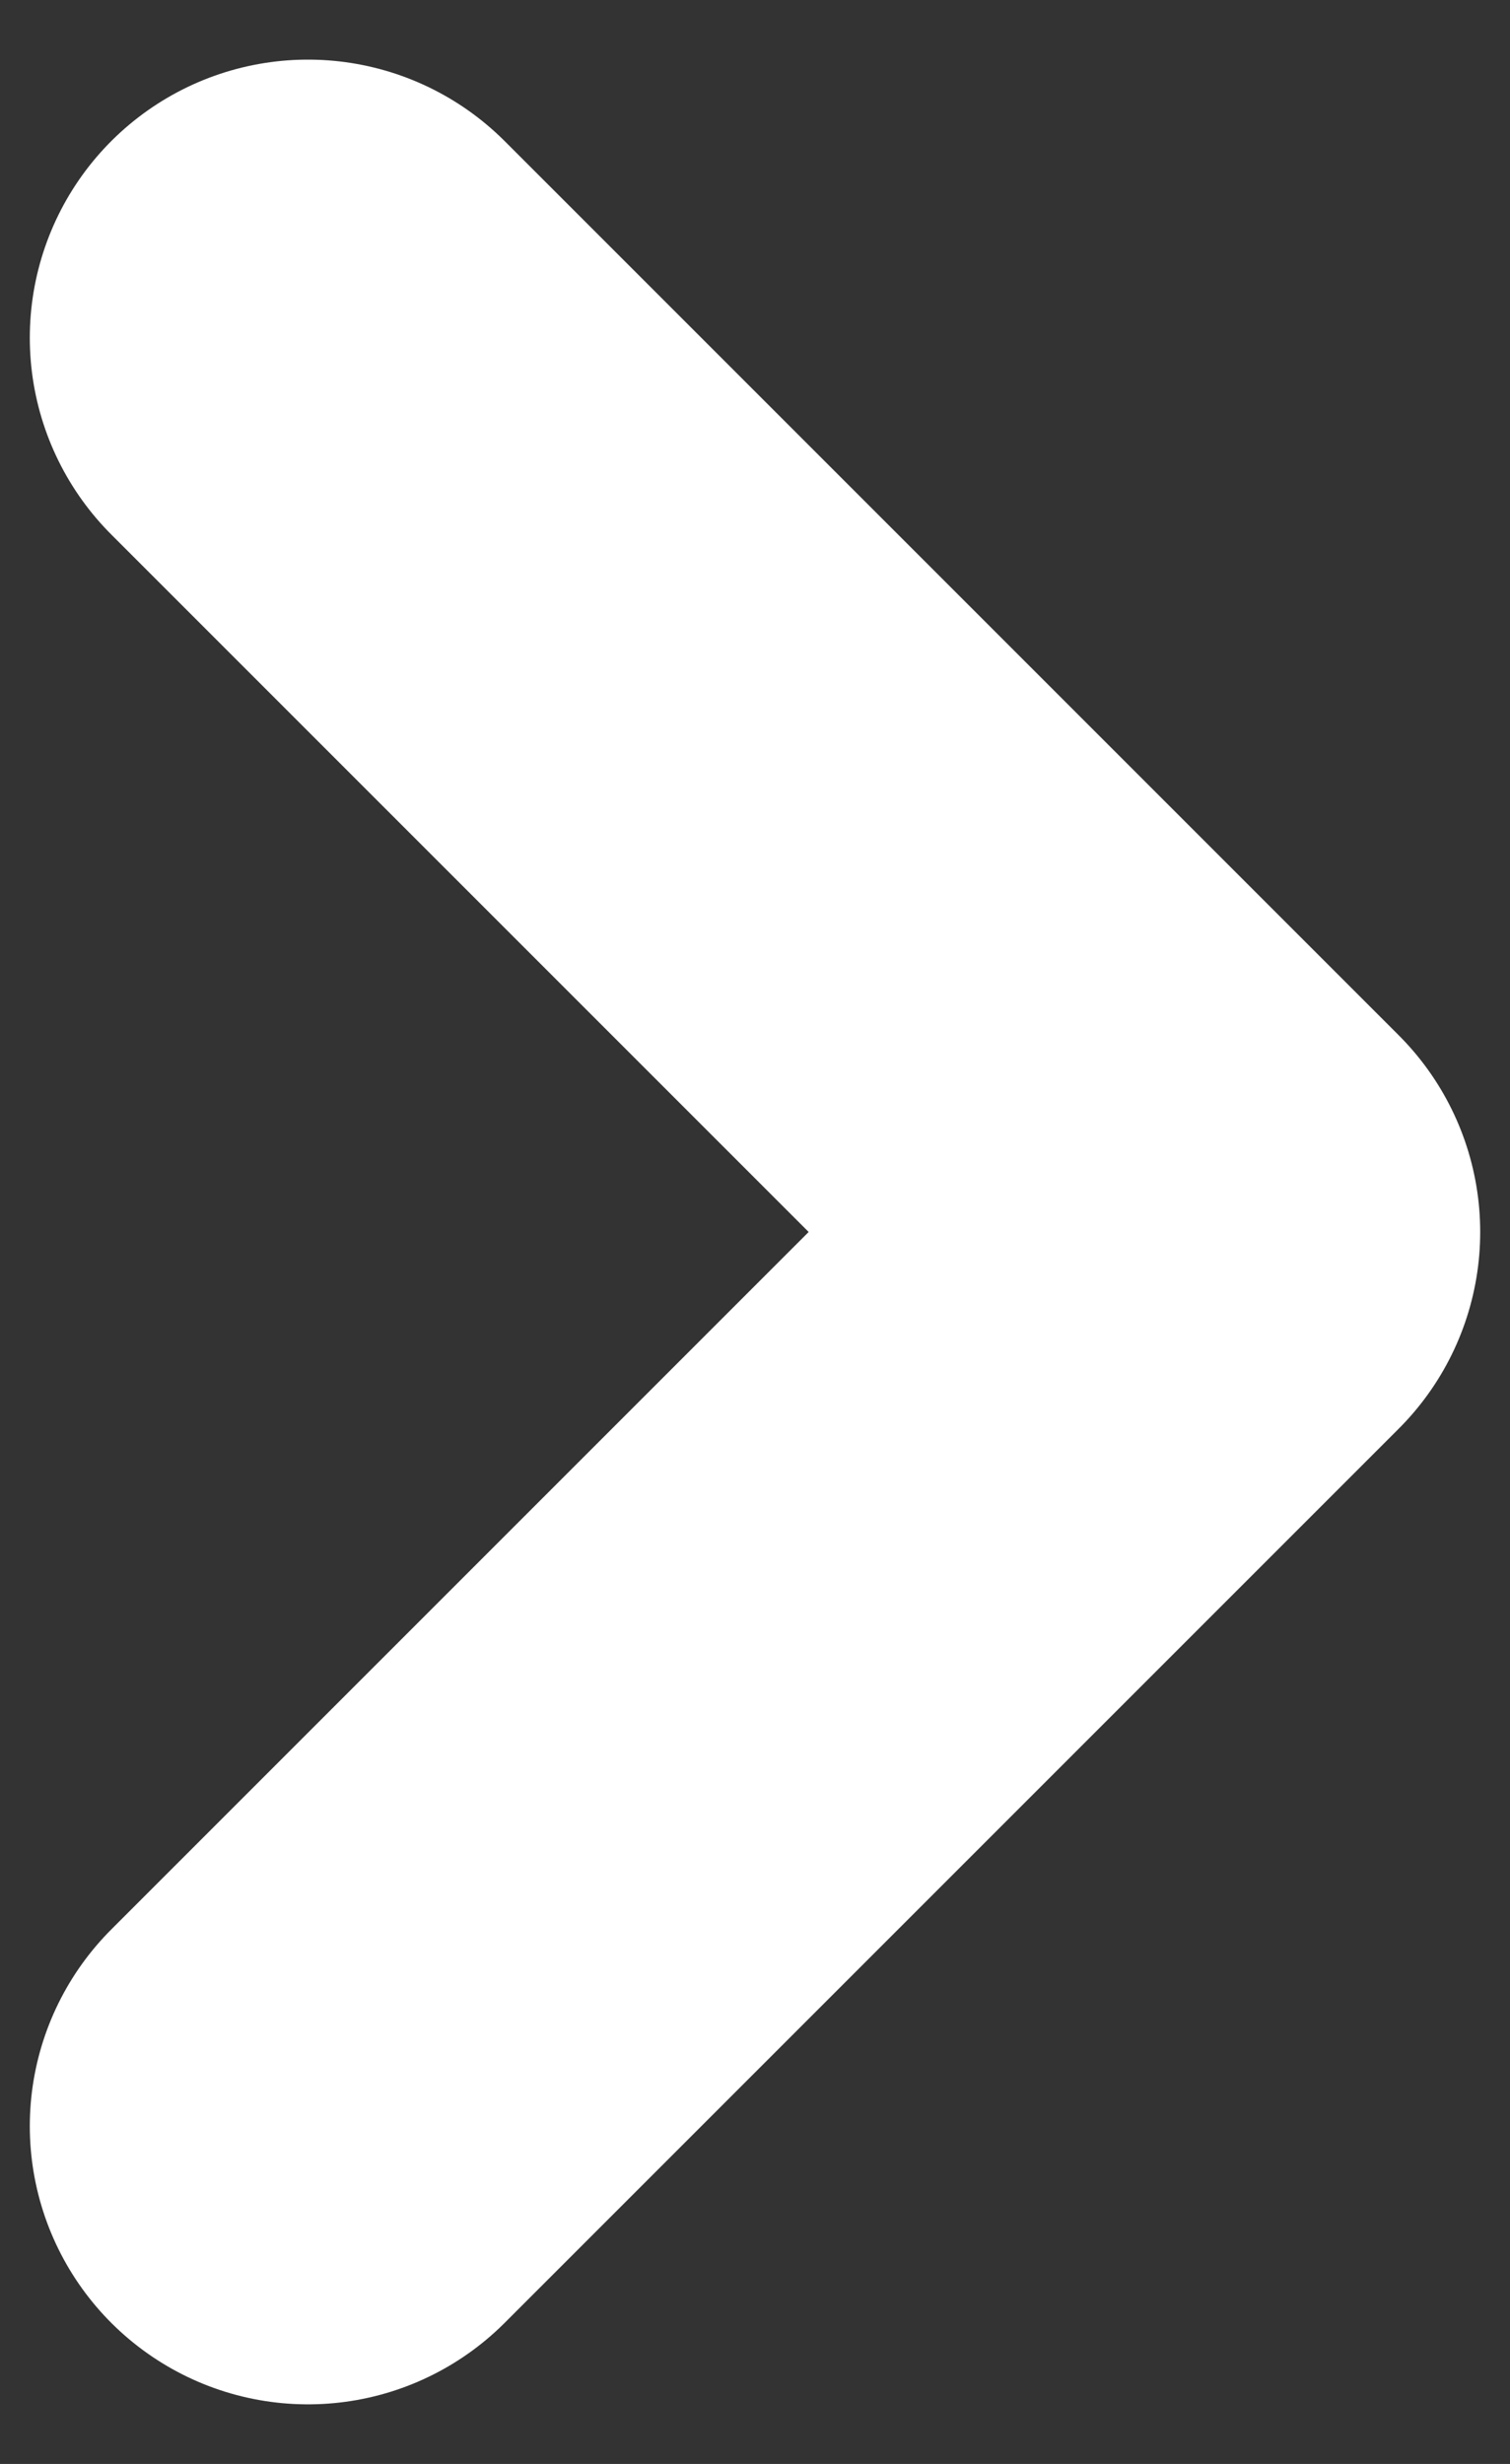 <svg width="19" height="31" viewBox="0 0 19 31" fill="none" xmlns="http://www.w3.org/2000/svg">
<rect x="0" y="0" width="19" height="31" fill="#333333" stroke="none"/>
<path d="M3.875 26.75L15.125 15.5L3.875 4.25" stroke="white" stroke-width="7" stroke-linecap="round" stroke-linejoin="round"/>
</svg>
